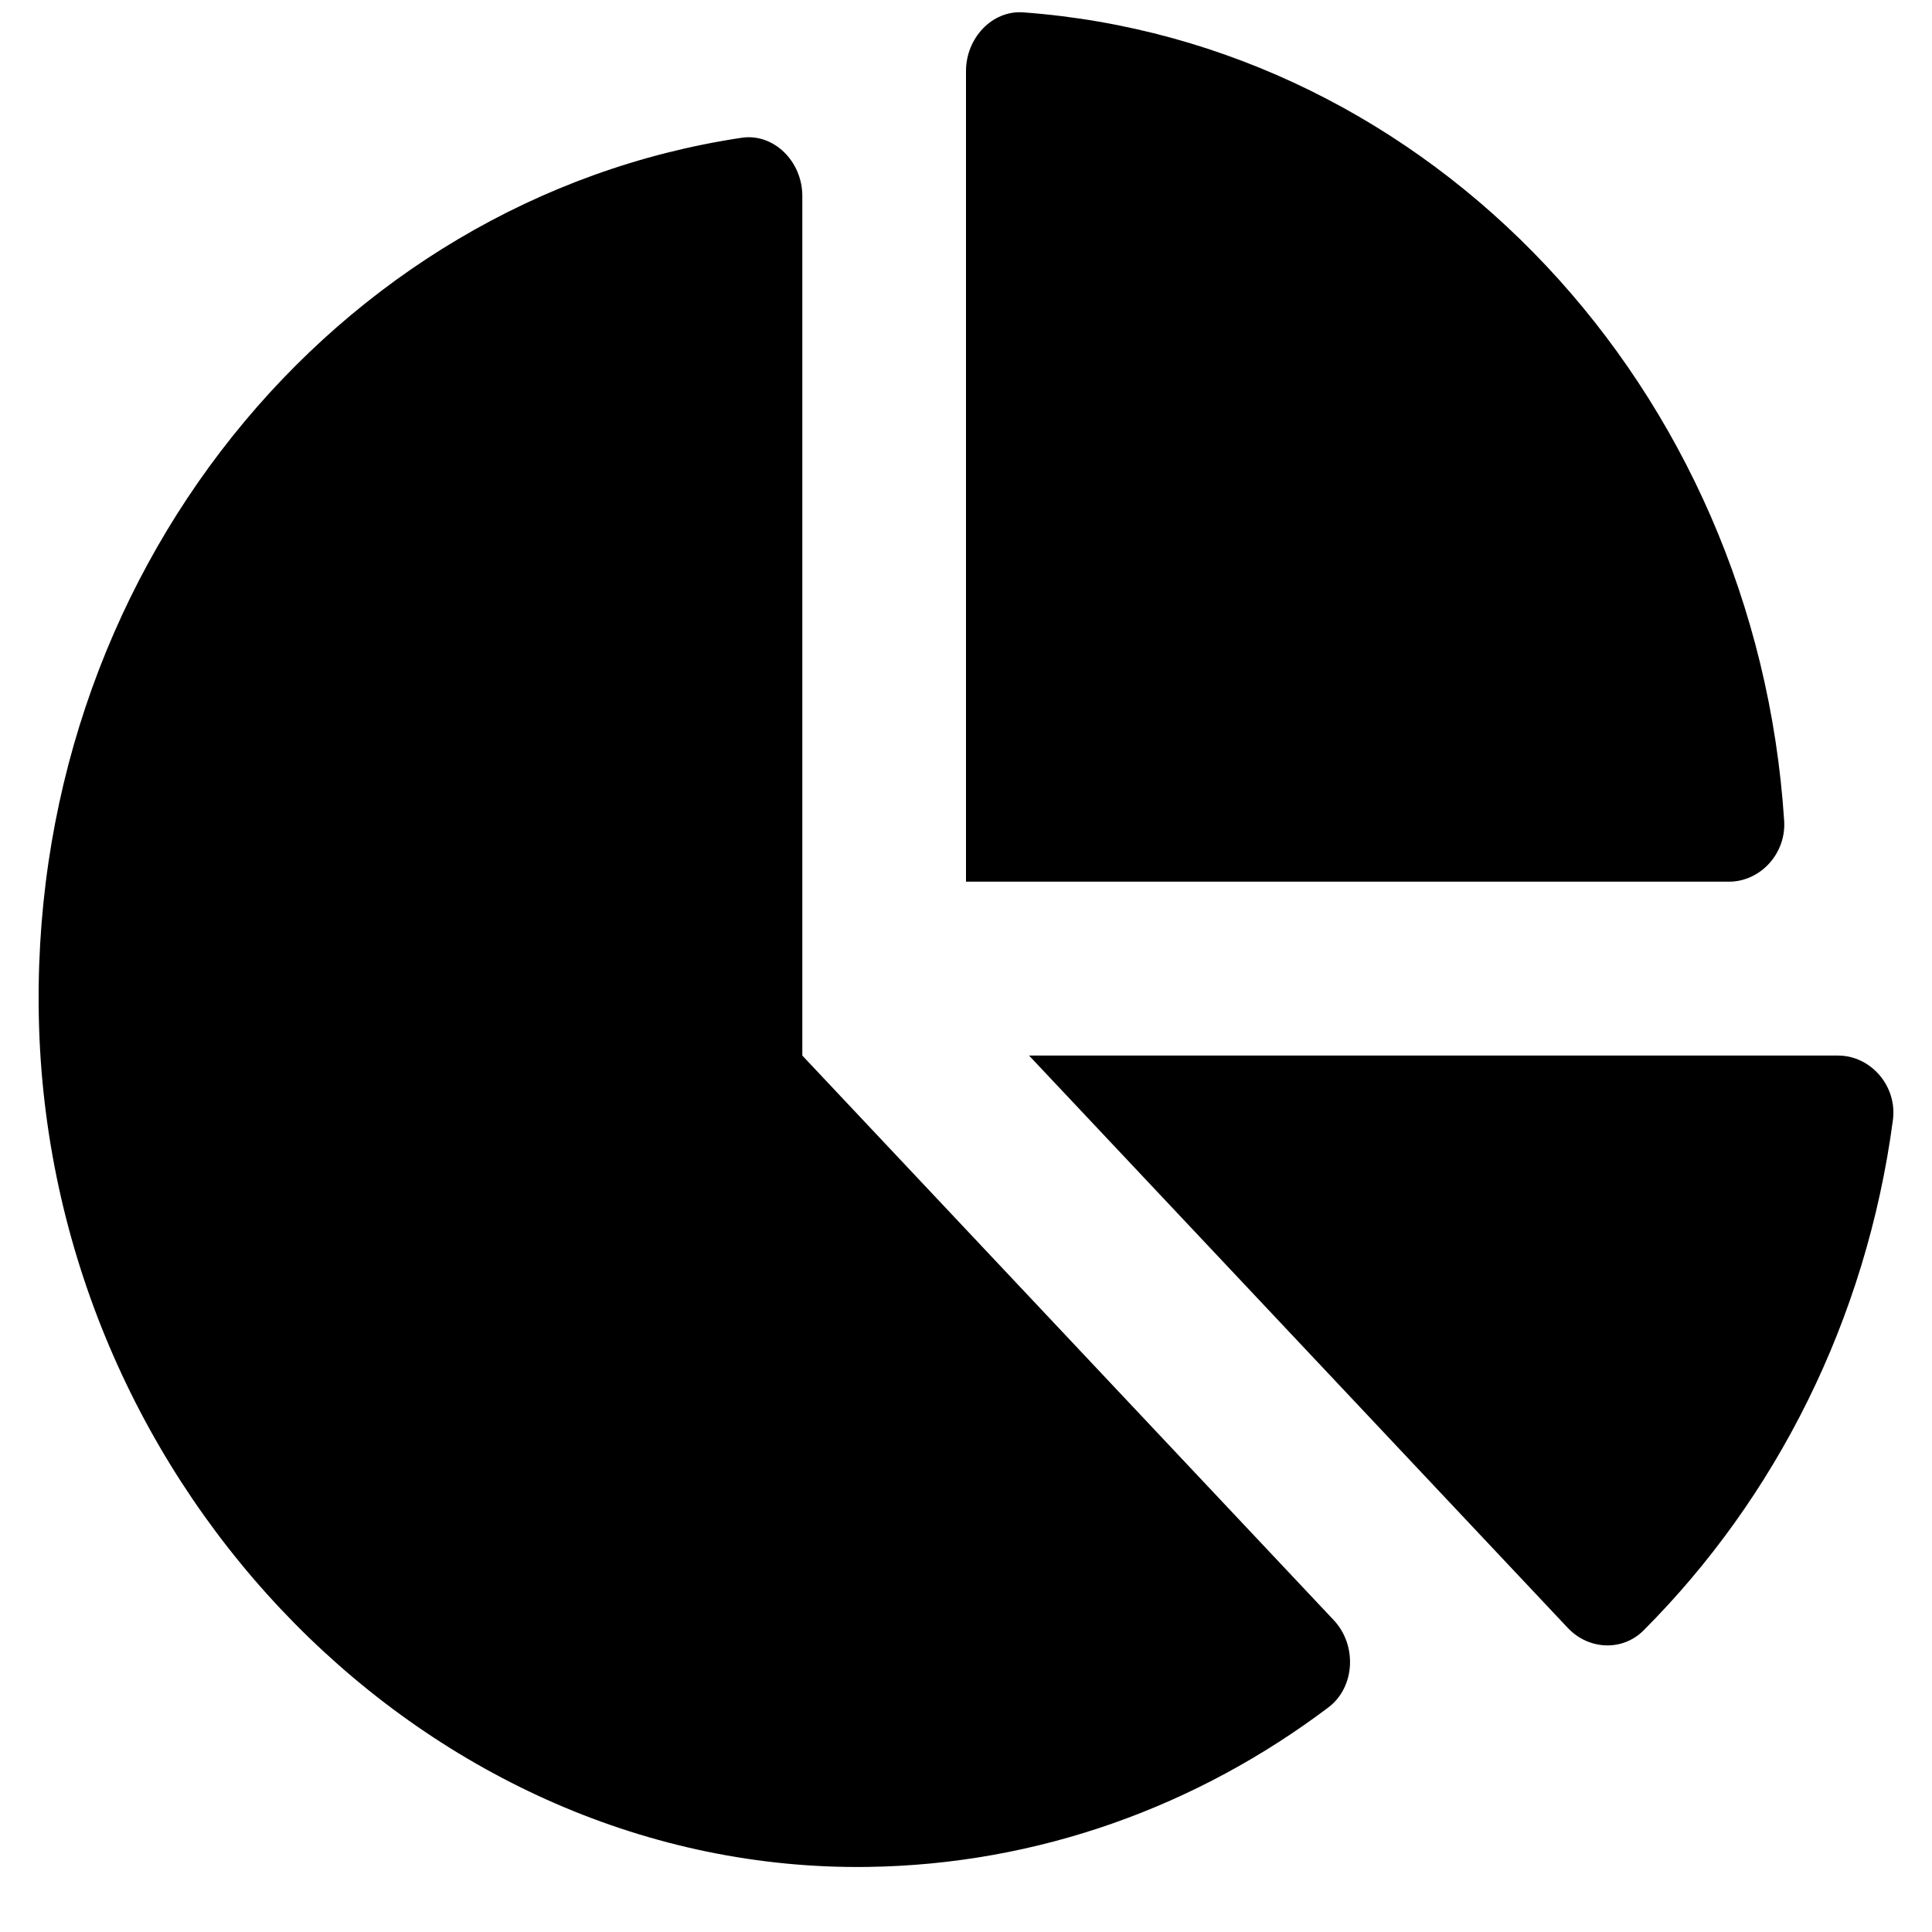 <svg width="25" height="25" viewBox="0 0 25 25" fill="none" xmlns="http://www.w3.org/2000/svg">
<g id="chart-pie" clip-path="url(#clip0_281_1160)">
<path id="Vector" d="M23.785 13.659H13.316L20.288 21.066C20.555 21.349 20.993 21.372 21.267 21.098C22.974 19.389 24.149 17.085 24.494 14.495C24.553 14.052 24.206 13.659 23.785 13.659V13.659ZM23.087 10.621C22.723 5.021 18.512 0.547 13.241 0.16C12.839 0.131 12.5 0.491 12.5 0.92V11.409H22.372C22.776 11.409 23.114 11.049 23.087 10.621ZM10.382 13.659V2.536C10.382 2.088 10.012 1.72 9.595 1.783C4.338 2.572 0.319 7.452 0.506 13.301C0.699 19.307 5.566 24.233 11.222 24.158C13.445 24.128 15.5 23.367 17.189 22.094C17.538 21.831 17.561 21.286 17.259 20.965L10.382 13.659Z" fill="black"/>
</g>
<defs>
<clipPath id="clip0_281_1160">
<rect width="24" height="24" fill="white" transform="translate(0.5 0.159)"/>
</clipPath>
</defs>
</svg>
